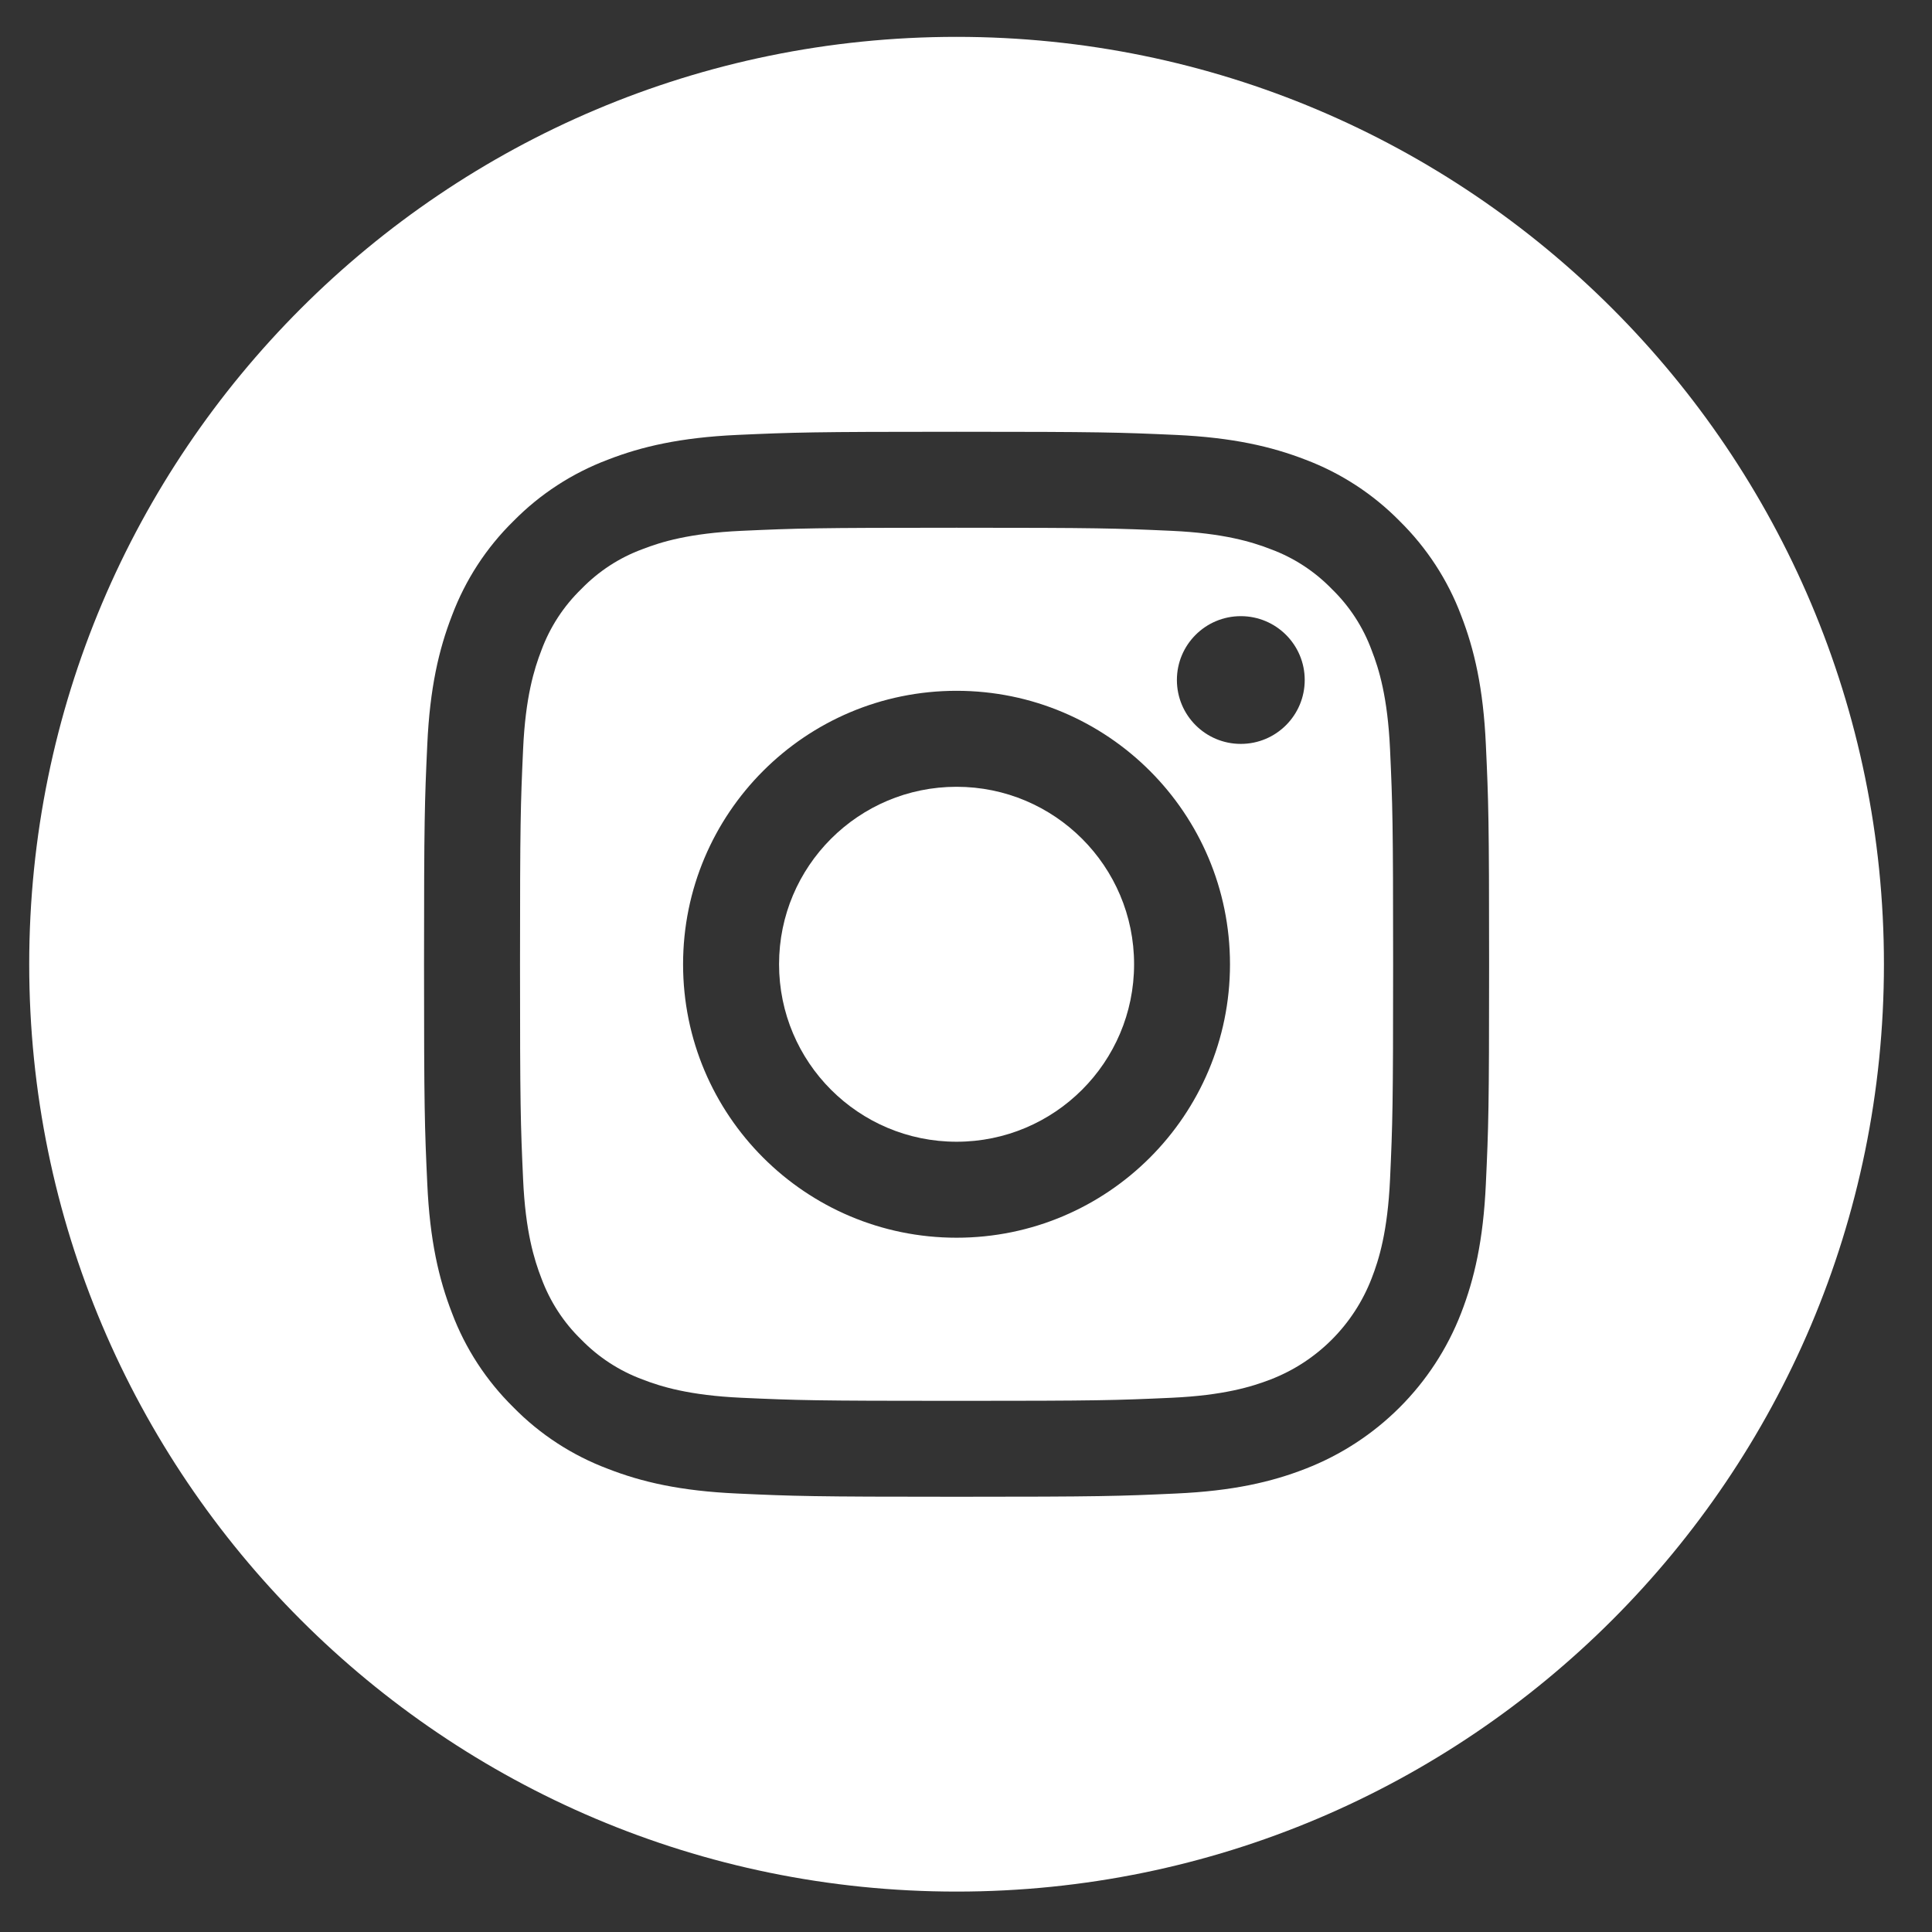 <svg width="25" height="25" viewBox="0 0 25 25" fill="none" xmlns="http://www.w3.org/2000/svg">
<rect x="0" y="0" width="25" height="25" fill="#333333" stroke="none"/>
<path d="M14.675 12.477C14.675 13.746 13.646 14.774 12.378 14.774C11.109 14.774 10.081 13.746 10.081 12.477C10.081 11.209 11.109 10.181 12.378 10.181C13.646 10.181 14.675 11.209 14.675 12.477Z" fill="white"/>
<path d="M17.749 8.414C17.639 8.115 17.463 7.844 17.234 7.622C17.012 7.393 16.741 7.216 16.442 7.106C16.199 7.012 15.834 6.9 15.162 6.869C14.435 6.836 14.217 6.829 12.378 6.829C10.538 6.829 10.32 6.836 9.593 6.869C8.921 6.9 8.556 7.012 8.314 7.106C8.014 7.216 7.744 7.393 7.522 7.622C7.293 7.844 7.117 8.114 7.006 8.414C6.912 8.657 6.799 9.022 6.769 9.693C6.736 10.42 6.729 10.638 6.729 12.478C6.729 14.318 6.736 14.536 6.769 15.262C6.799 15.934 6.912 16.299 7.006 16.542C7.117 16.841 7.292 17.112 7.521 17.334C7.744 17.563 8.014 17.739 8.314 17.85C8.556 17.944 8.921 18.056 9.593 18.087C10.32 18.12 10.537 18.127 12.377 18.127C14.218 18.127 14.436 18.12 15.162 18.087C15.834 18.056 16.199 17.944 16.442 17.85C17.043 17.618 17.517 17.143 17.749 16.542C17.844 16.299 17.956 15.934 17.987 15.262C18.02 14.536 18.027 14.318 18.027 12.478C18.027 10.638 18.02 10.42 17.987 9.693C17.956 9.022 17.844 8.657 17.749 8.414ZM12.378 16.016C10.423 16.016 8.839 14.432 8.839 12.478C8.839 10.523 10.423 8.939 12.378 8.939C14.332 8.939 15.916 10.523 15.916 12.478C15.916 14.432 14.332 16.016 12.378 16.016ZM16.056 9.626C15.599 9.626 15.229 9.256 15.229 8.799C15.229 8.343 15.599 7.973 16.056 7.973C16.513 7.973 16.883 8.343 16.883 8.799C16.883 9.256 16.513 9.626 16.056 9.626Z" fill="white"/>
<path d="M12.378 0.477C5.752 0.477 0.378 5.851 0.378 12.477C0.378 19.104 5.752 24.477 12.378 24.477C19.004 24.477 24.378 19.104 24.378 12.477C24.378 5.851 19.004 0.477 12.378 0.477ZM19.227 15.318C19.194 16.052 19.077 16.553 18.907 16.991C18.549 17.916 17.817 18.648 16.892 19.006C16.453 19.177 15.952 19.293 15.219 19.326C14.484 19.36 14.249 19.368 12.378 19.368C10.507 19.368 10.272 19.36 9.537 19.326C8.804 19.293 8.303 19.177 7.865 19.006C7.405 18.833 6.988 18.562 6.644 18.211C6.294 17.867 6.022 17.451 5.849 16.991C5.679 16.553 5.562 16.052 5.529 15.318C5.495 14.583 5.487 14.349 5.487 12.477C5.487 10.606 5.495 10.371 5.529 9.636C5.562 8.903 5.679 8.402 5.849 7.964C6.022 7.504 6.293 7.087 6.644 6.743C6.988 6.393 7.405 6.122 7.864 5.949C8.303 5.778 8.804 5.662 9.537 5.628C10.272 5.595 10.507 5.587 12.378 5.587C14.249 5.587 14.484 5.595 15.219 5.628C15.952 5.662 16.453 5.778 16.892 5.948C17.351 6.121 17.768 6.393 18.112 6.743C18.462 7.088 18.734 7.504 18.907 7.964C19.077 8.402 19.194 8.903 19.227 9.636C19.261 10.371 19.269 10.606 19.269 12.477C19.269 14.349 19.261 14.583 19.227 15.318Z" fill="white"/>
</svg>